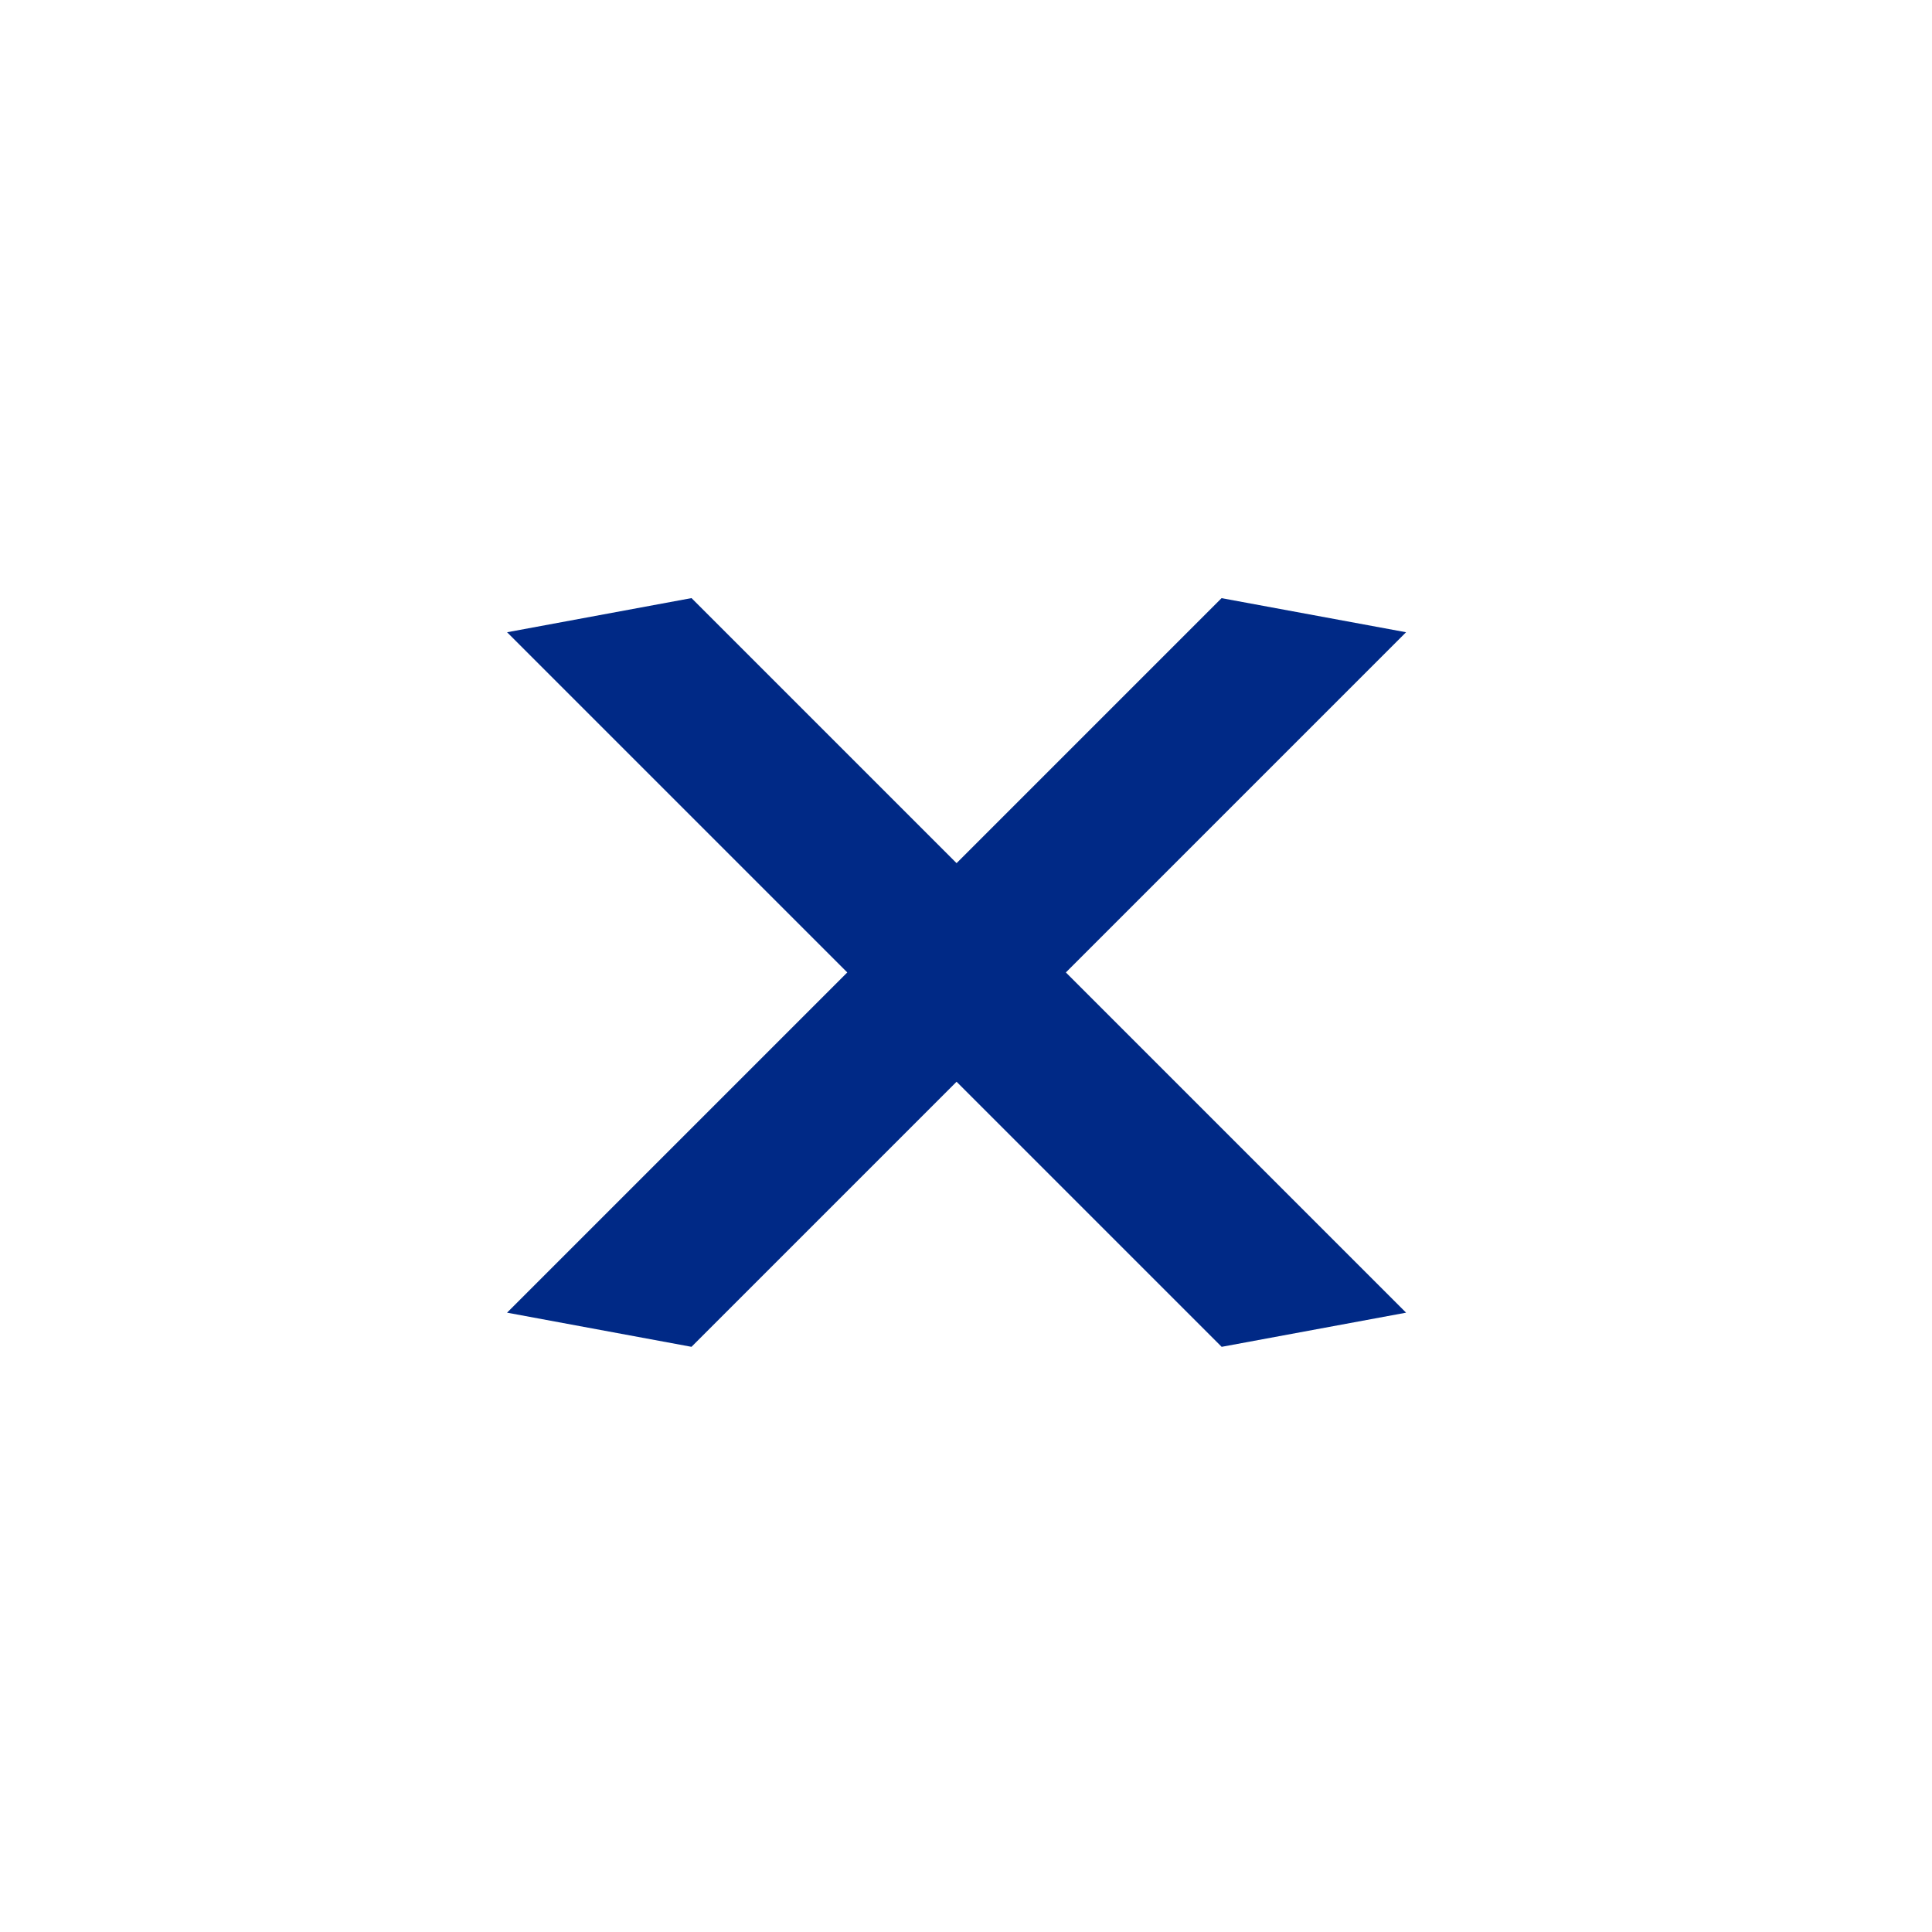 <svg xmlns="http://www.w3.org/2000/svg" width="60" height="60" viewBox="0 0 60 60">
  <g id="グループ_36701" data-name="グループ 36701" transform="translate(-315 55.33)">
    <rect id="長方形_352" data-name="長方形 352" width="60" height="60" transform="translate(315 -55.33)" fill="#fff"/>
    <g id="グループ_906" data-name="グループ 906" transform="translate(323.203 -39.089)">
      <path id="パス_314" data-name="パス 314" d="M3.3,0H34.684l-3.3,4.8H0Z" transform="translate(10.939 0) rotate(45)" fill="#002986"/>
      <path id="パス_428" data-name="パス 428" d="M3.3,4.8H34.684L31.381,0H0Z" transform="translate(7.544 24.525) rotate(-45)" fill="#002986"/>
    </g>
  </g>
</svg>

